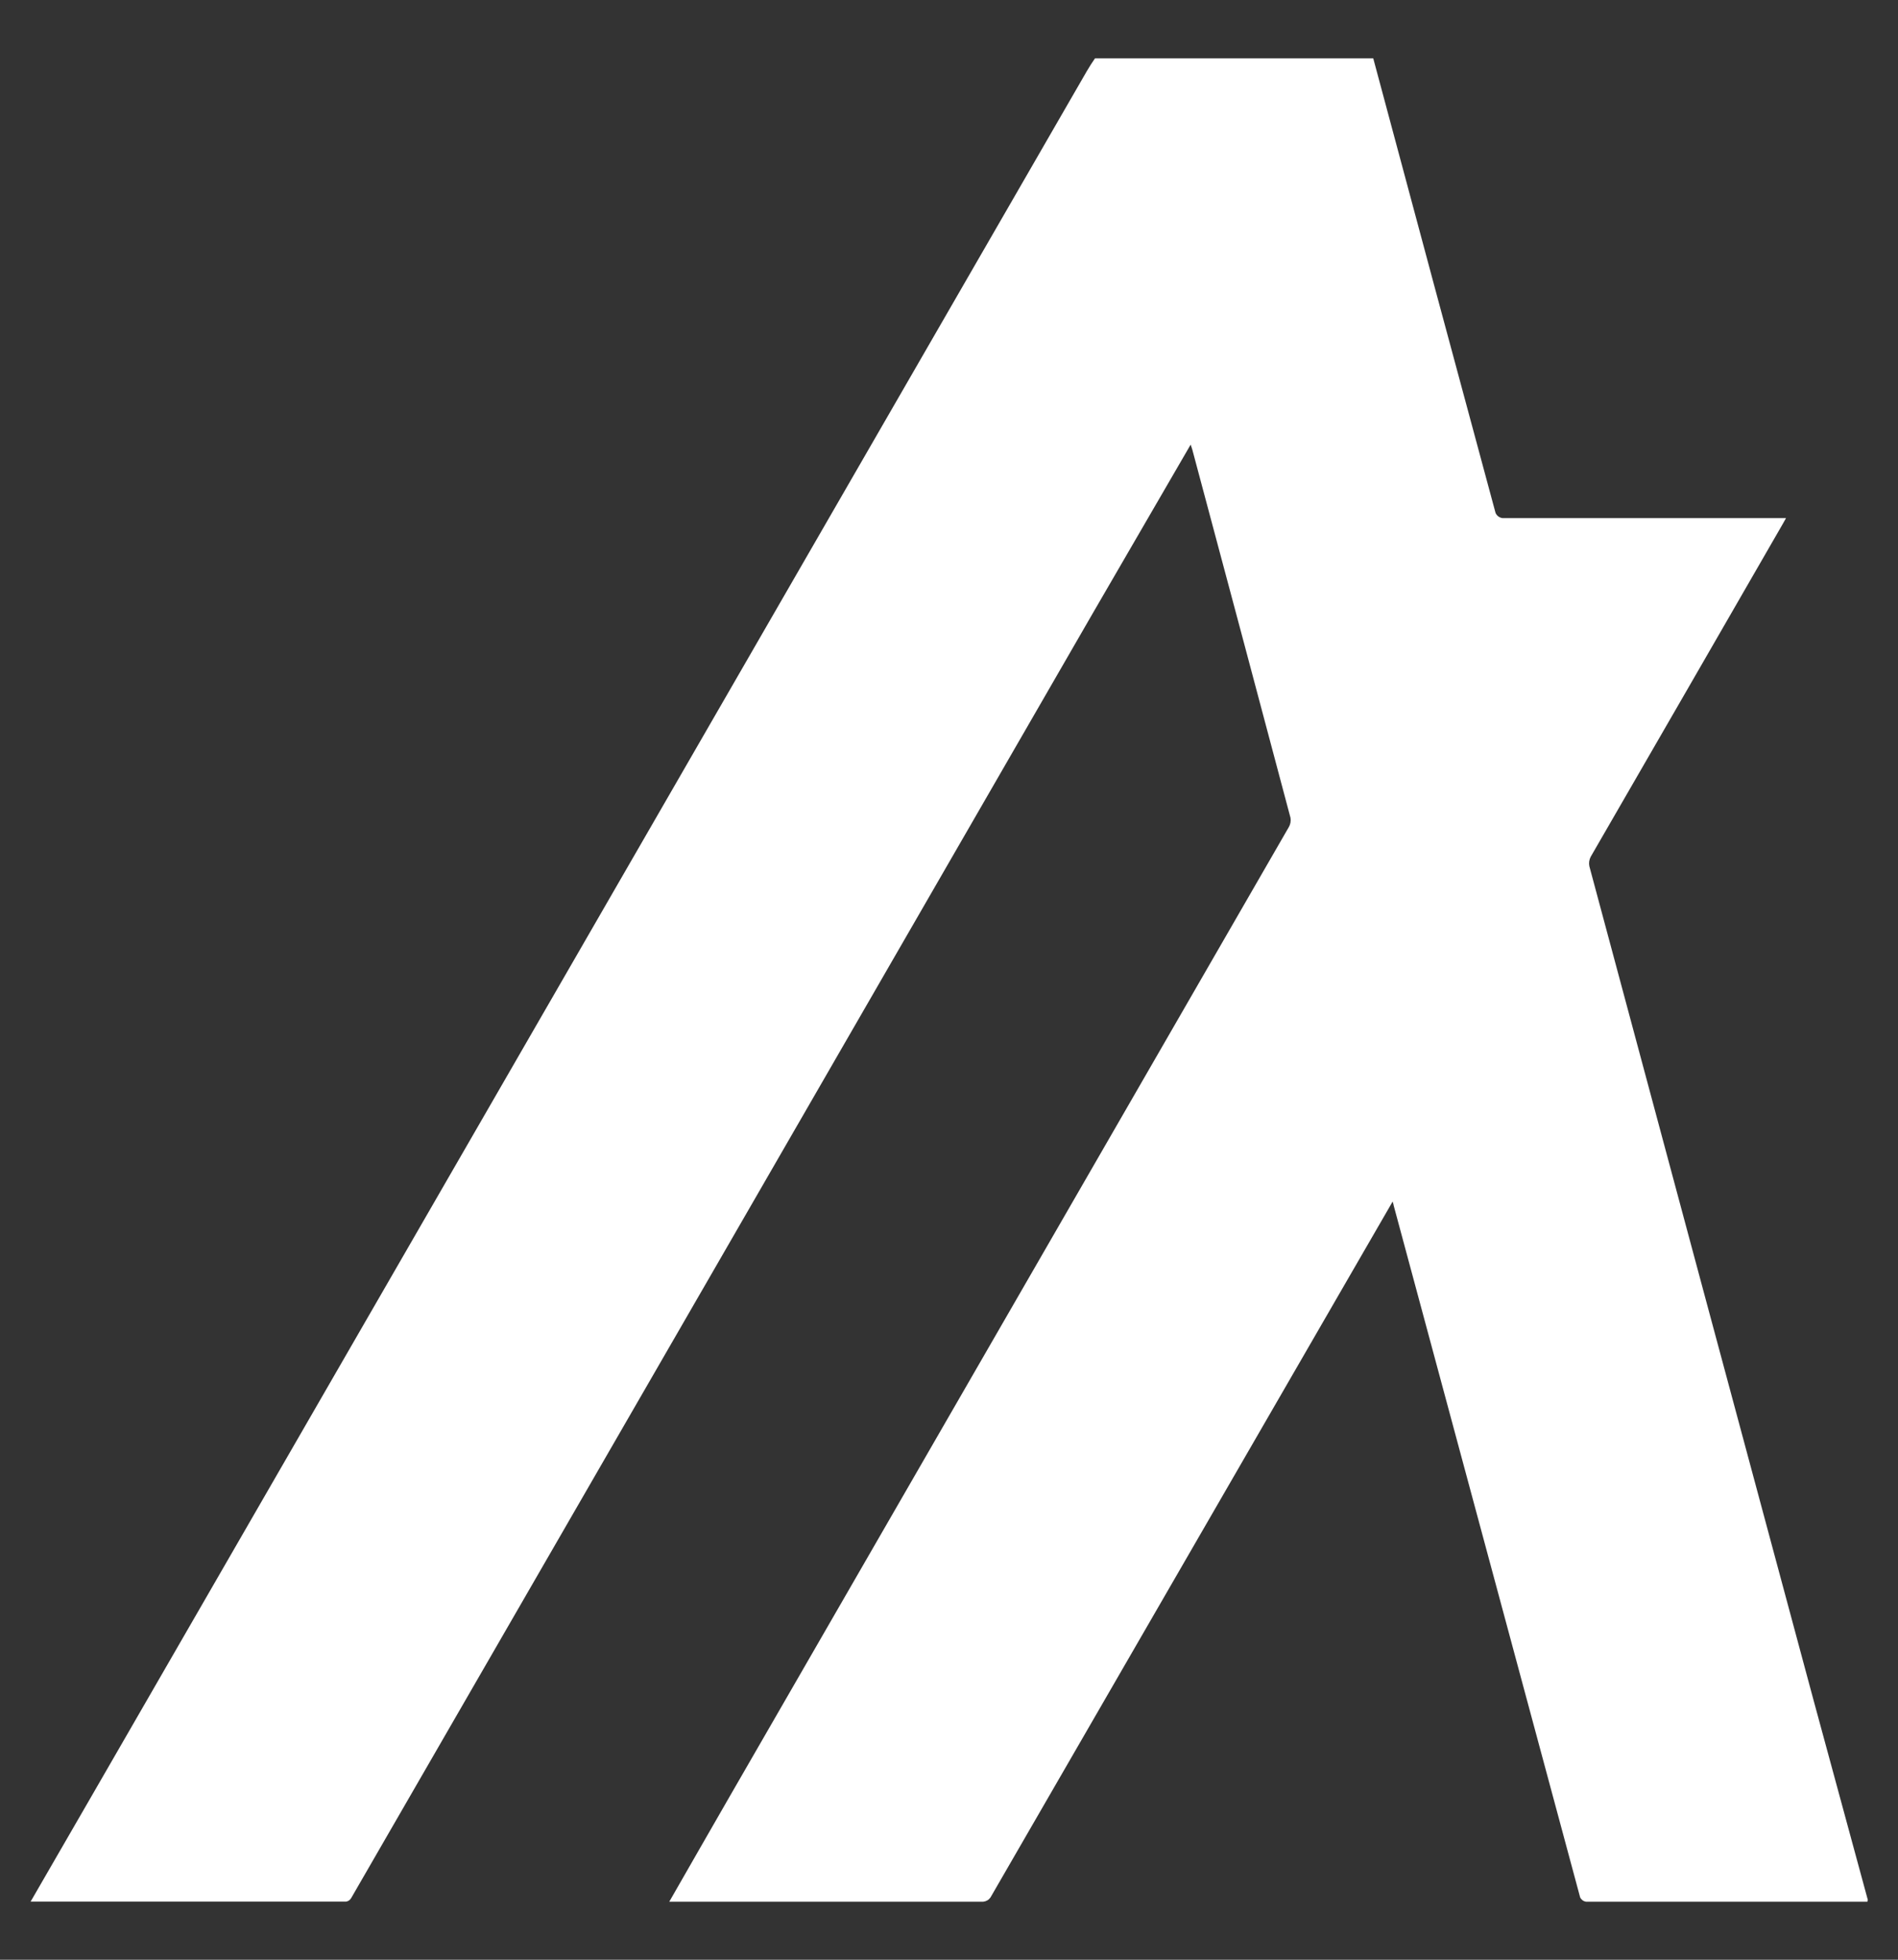 <svg width="31" height="32" viewBox="0 0 31 32" fill="none" xmlns="http://www.w3.org/2000/svg">
<rect x="0" y="0" width="31" height="32" fill="#333333" stroke="none"/>
<path d="M30.5 31.053C28.968 31.053 27.435 31.053 25.903 31.053C25.882 31.049 25.863 31.041 25.846 31.028C25.83 31.015 25.816 30.999 25.808 30.98C24.792 27.211 23.777 23.445 22.762 19.681C22.762 19.668 22.755 19.655 22.746 19.62L21.963 20.974C20.035 24.311 18.106 27.648 16.177 30.984C16.163 31.003 16.146 31.02 16.126 31.031C16.105 31.043 16.083 31.05 16.059 31.053C14.379 31.053 12.699 31.053 11.019 31.053H10.931C11.257 30.486 11.575 29.928 11.896 29.372C14.948 24.082 18 18.793 21.051 13.504C21.077 13.459 21.086 13.406 21.078 13.355C20.545 11.35 20.011 9.345 19.474 7.342L19.447 7.26C18.901 8.203 18.363 9.126 17.828 10.049C13.799 17.031 9.768 24.012 5.736 30.993C5.727 31.008 5.715 31.021 5.702 31.031C5.688 31.041 5.672 31.048 5.655 31.051H0.533H0.5L1.482 29.352L17.748 1.167C17.791 1.093 17.839 1.018 17.885 0.952H22.429C23.093 3.431 23.759 5.906 24.427 8.376C24.437 8.398 24.452 8.417 24.471 8.432C24.491 8.446 24.513 8.456 24.537 8.46C26.049 8.46 27.561 8.46 29.073 8.46H29.171L29.122 8.548C28.077 10.362 27.03 12.175 25.982 13.988C25.956 14.036 25.948 14.092 25.959 14.145C27.176 18.679 28.395 23.211 29.615 27.741C29.912 28.832 30.21 29.926 30.507 31.023L30.5 31.053Z" fill="white"/>
</svg>

